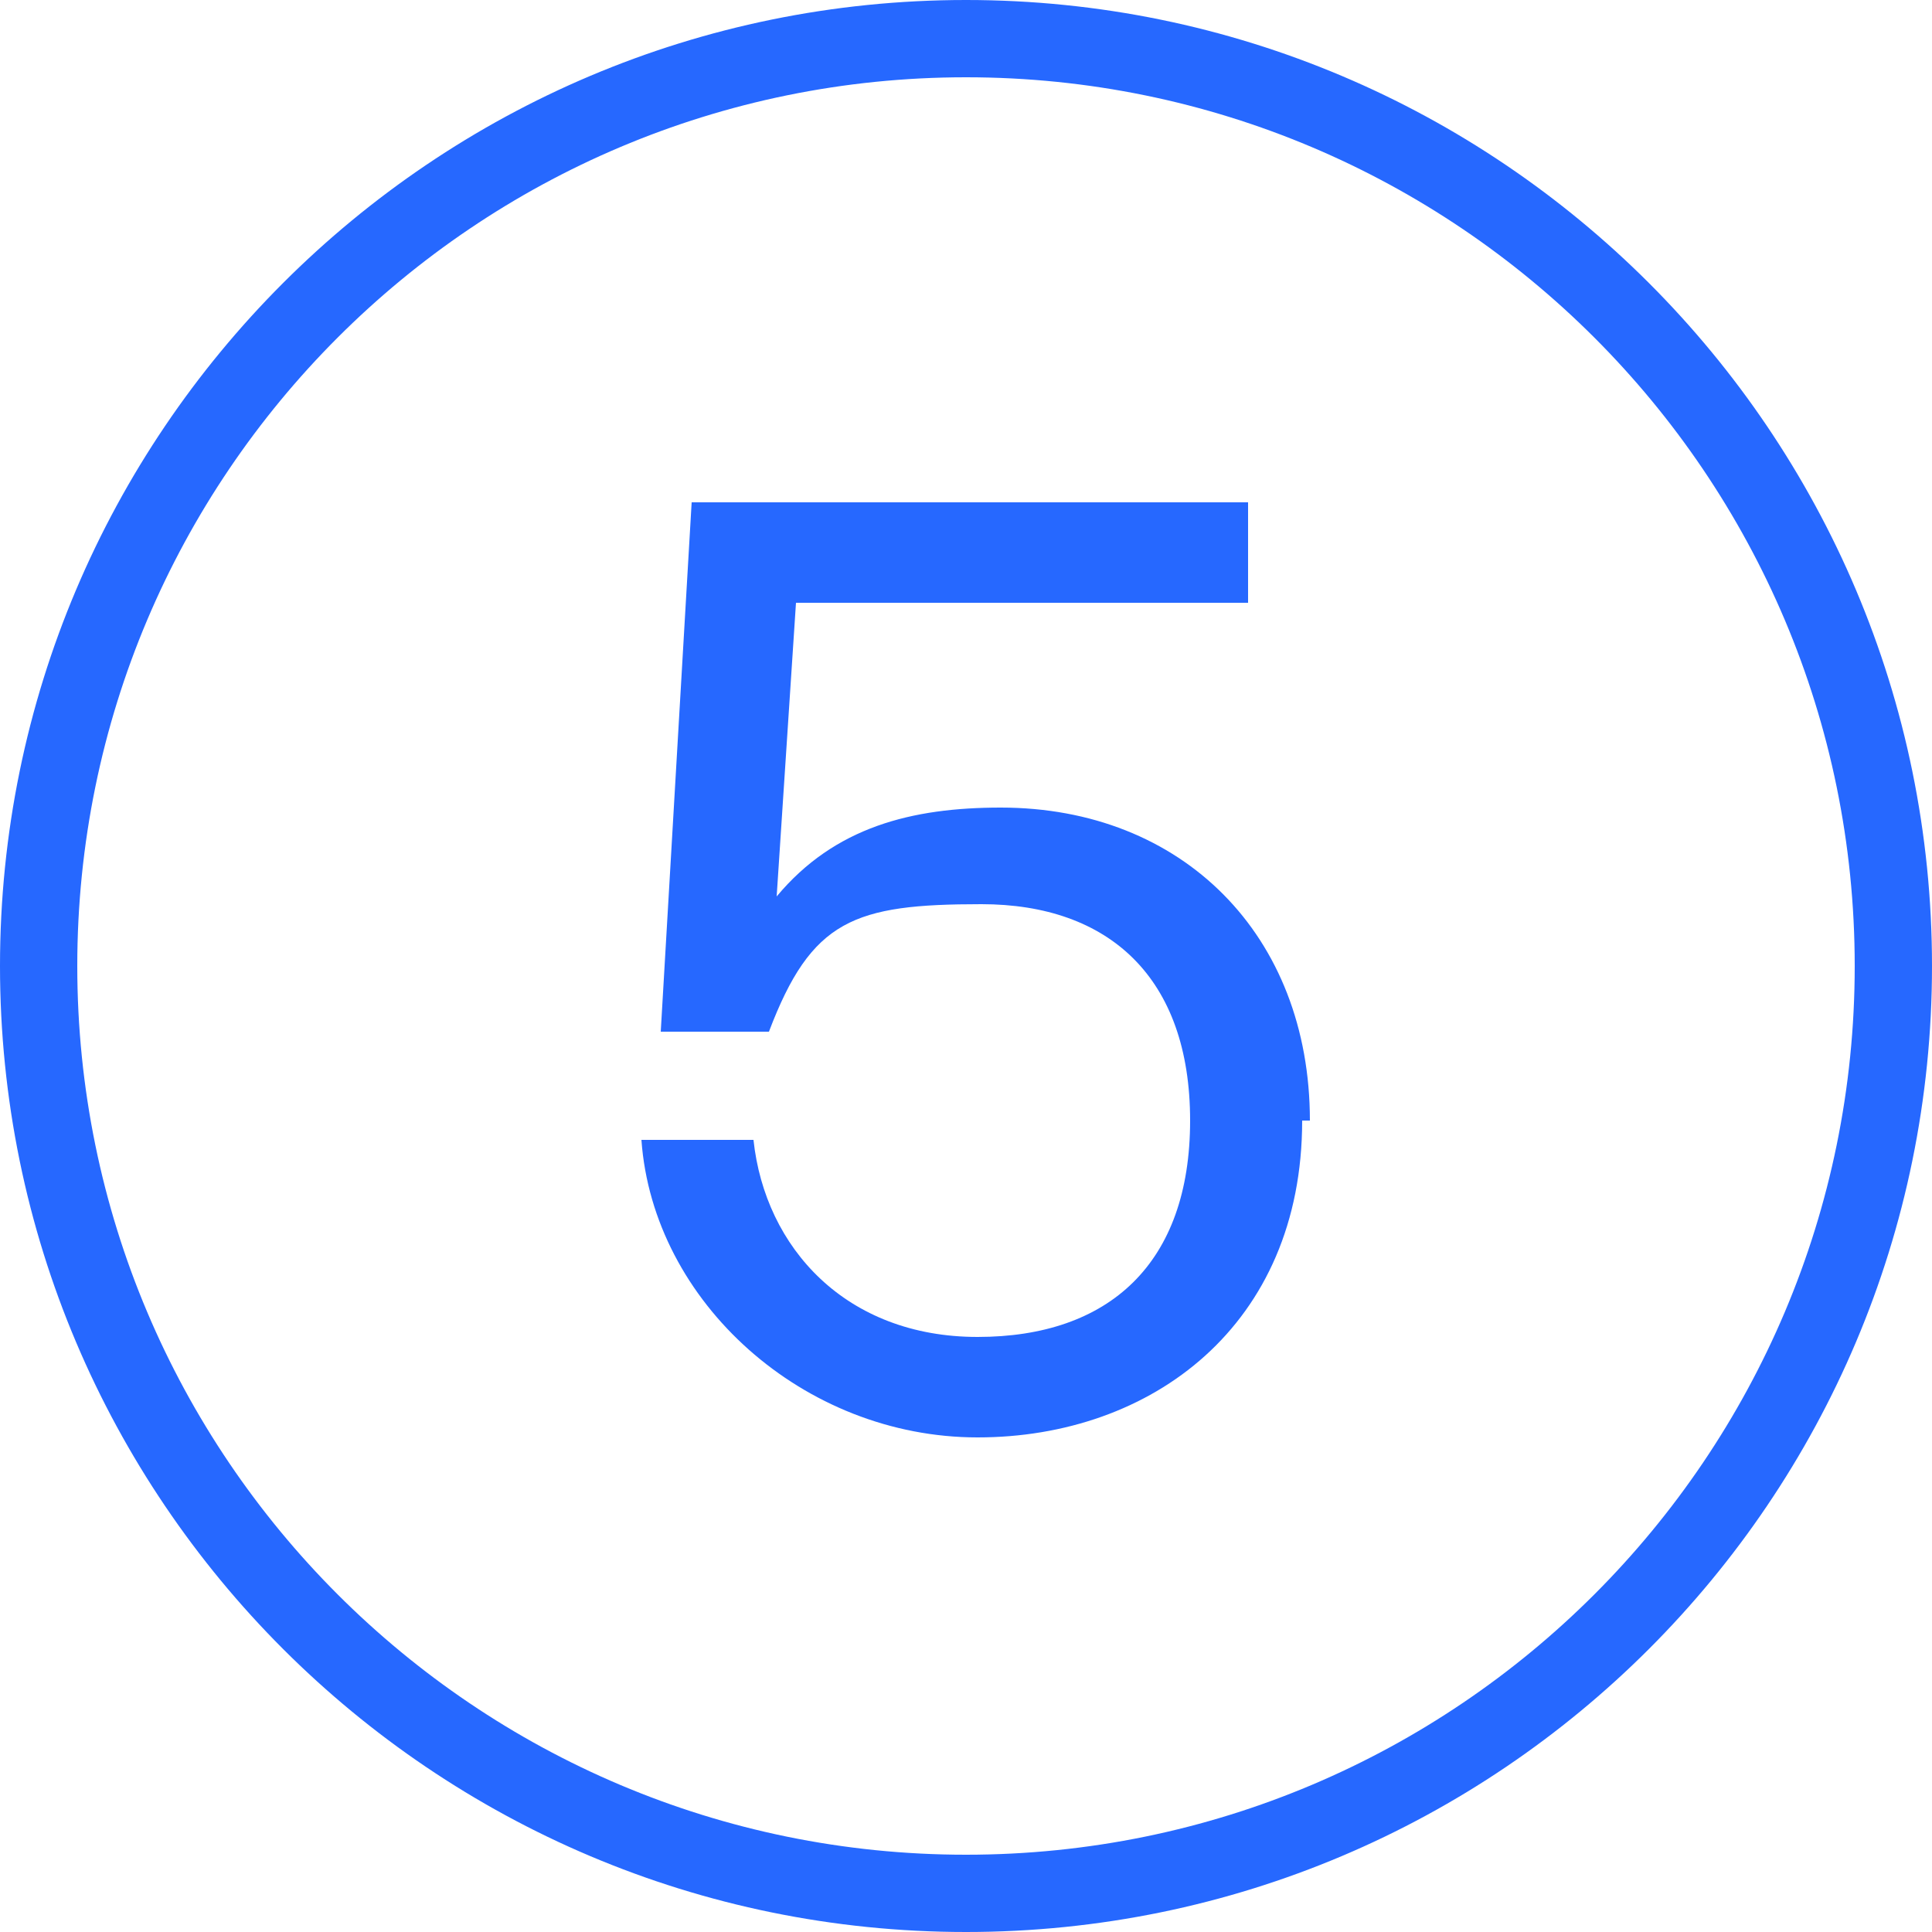 <?xml version="1.0" encoding="UTF-8"?>
<svg id="Ebene_1" xmlns="http://www.w3.org/2000/svg" width="50" height="50" version="1.1" viewBox="0 0 50 50">
  <!-- Generator: Adobe Illustrator 29.5.1, SVG Export Plug-In . SVG Version: 2.1.0 Build 141)  -->
  <defs>
    <style>
      .st0 {
        fill: #2668ff;
      }
    </style>
  </defs>
  <path class="st0" d="M25,2c12.7,0,23,10.3,23,23s-10.3,23-23,23S2,37.7,2,25,12.3,2,25,2M25,0C11.2,0,0,11.2,0,25s11.2,25,25,25,25-11.2,25-25S38.8,0,25,0h0Z"/>
  <path class="st0" d="M33.7,29c0,5.3-3.9,8.2-8.4,8.2s-8.4-3.5-8.7-7.7h2.9c.3,2.8,2.4,5.1,5.8,5.1s5.5-1.9,5.5-5.6-2.1-5.6-5.4-5.6-4.4.4-5.5,3.3h-2.8c0,0,.8-13.7.8-13.7h14.4v2.6h-11.7l-.5,7.6c1.5-1.8,3.5-2.3,5.8-2.3,4.7,0,8,3.3,8,8.1Z"/>
</svg>